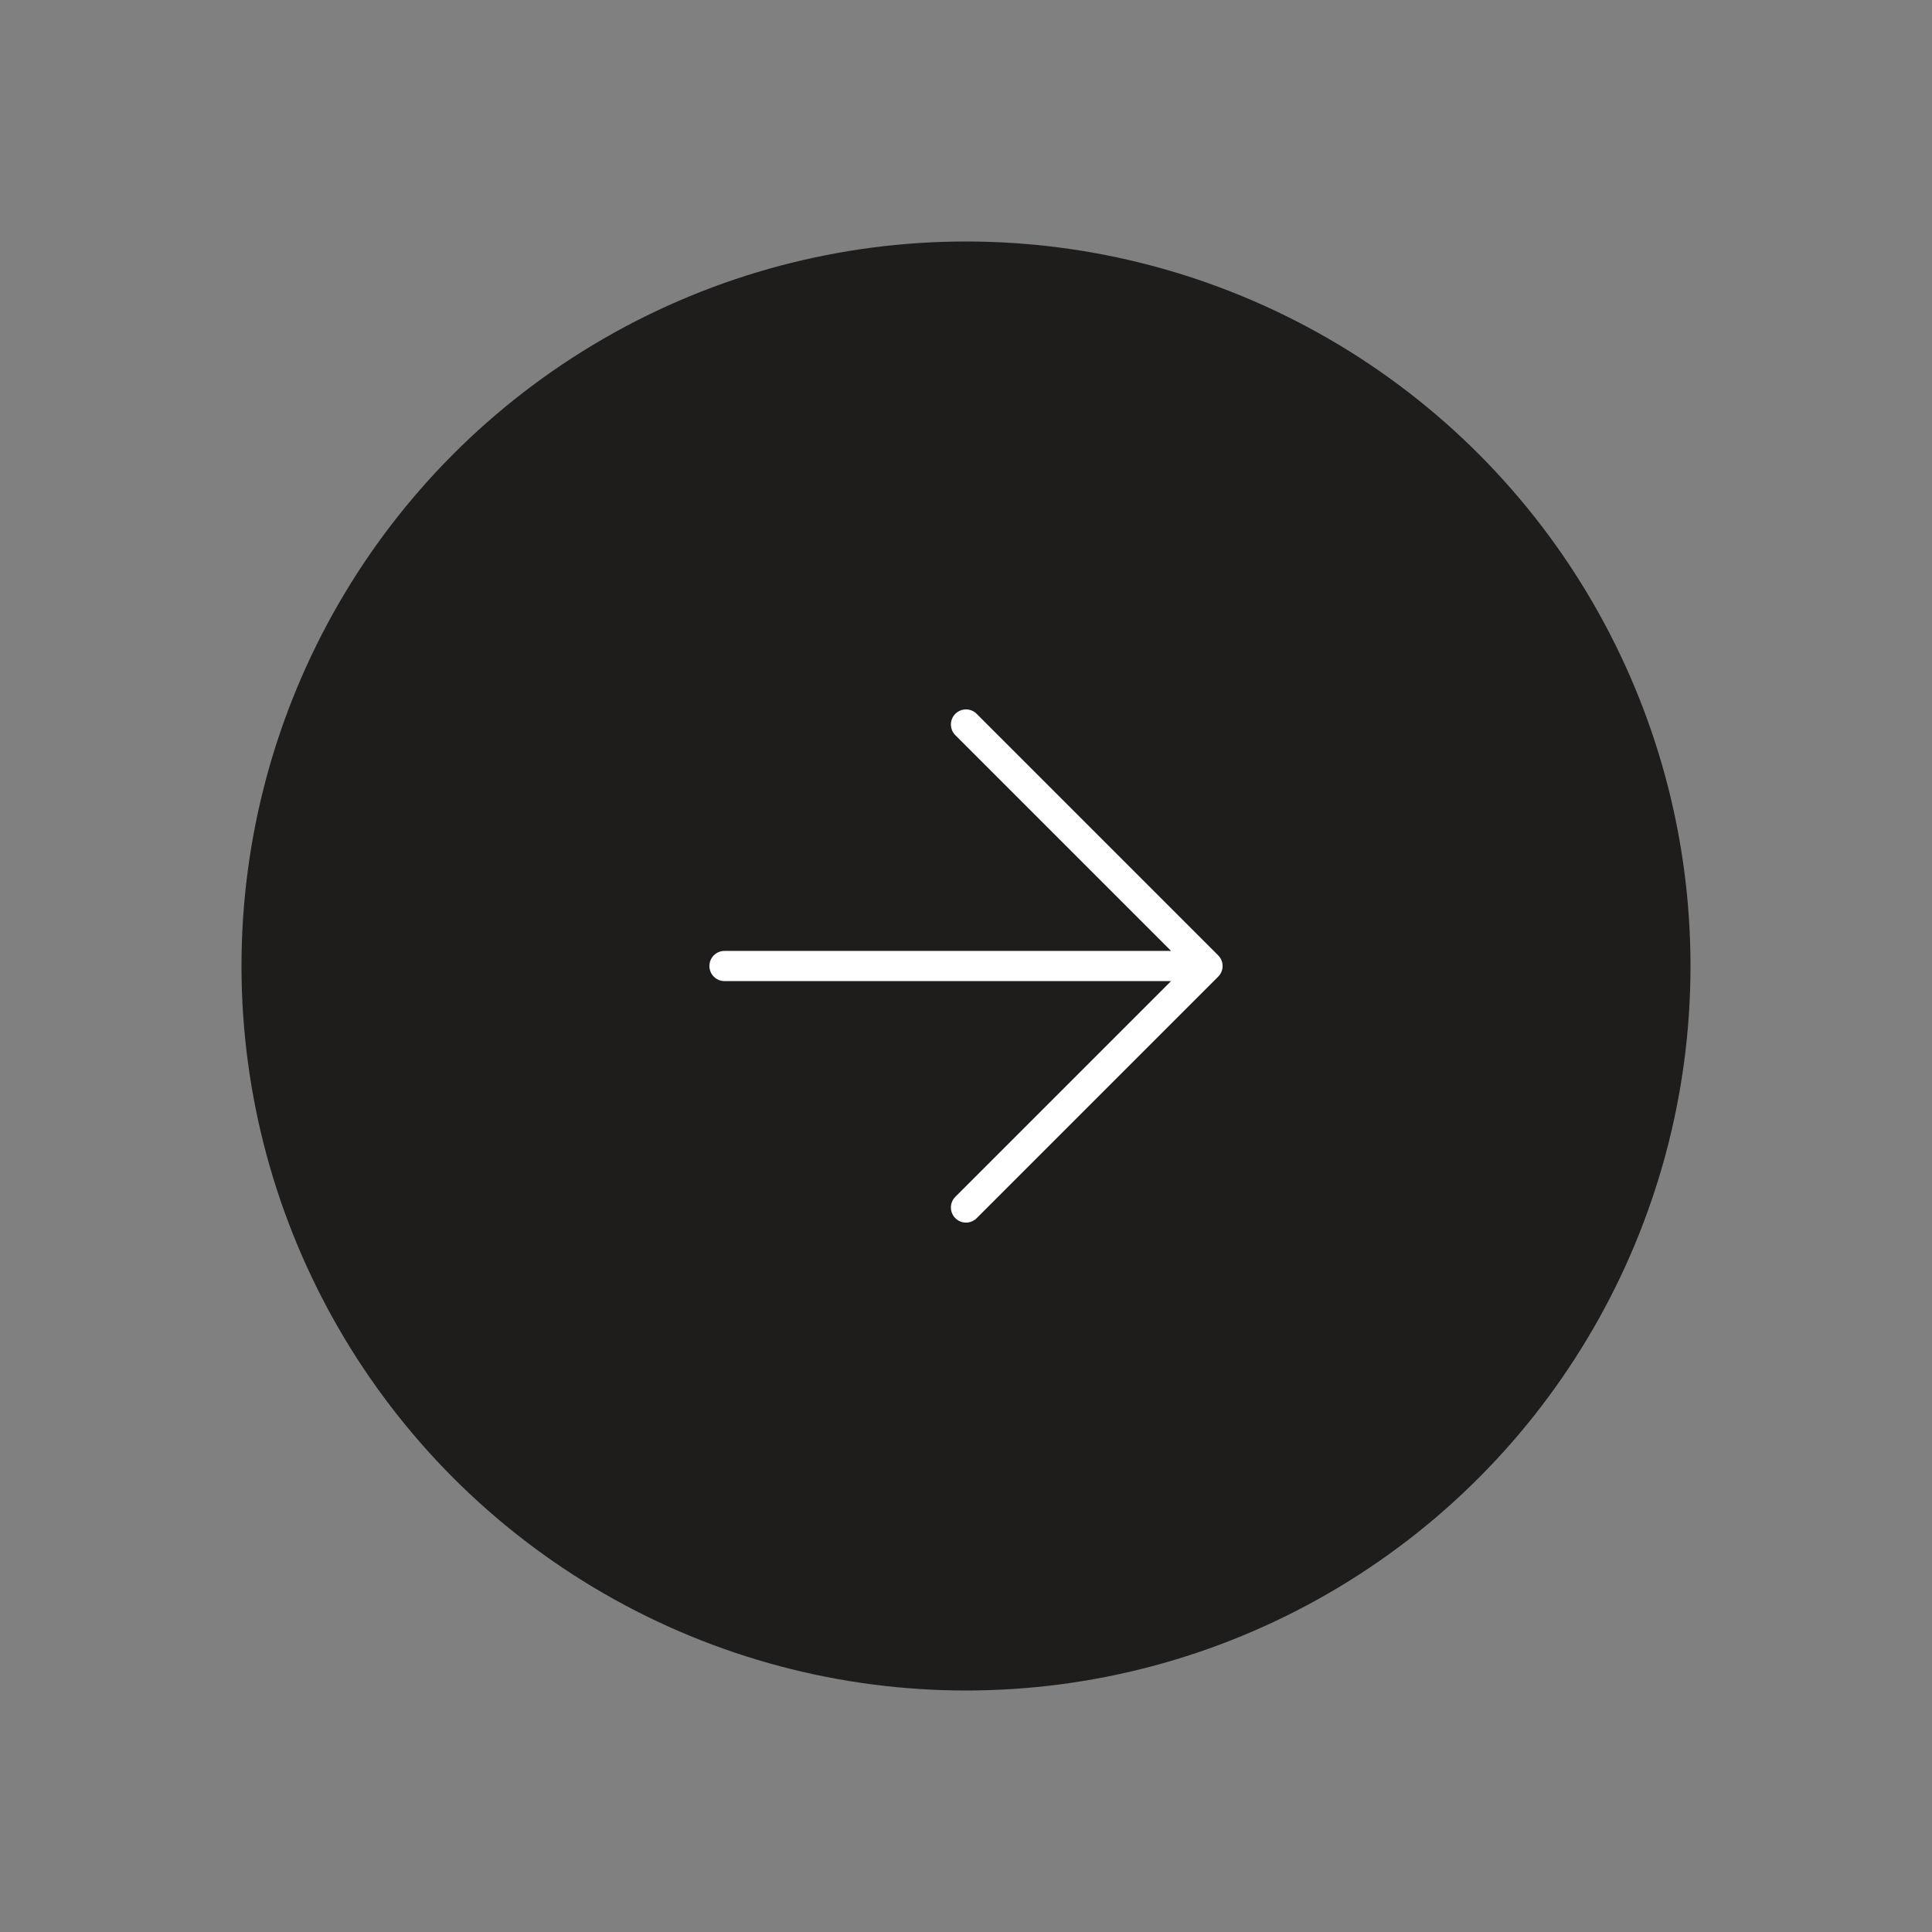 <svg xmlns="http://www.w3.org/2000/svg" width="96" height="96" viewBox="0 0 96 96" fill="none"><rect x="0" y="0" width="96" height="96" fill="#808080" stroke="none"/><circle cx="48" cy="48" r="36" fill="#1F1C1C"></circle><path d="M48 36L60 48M60 48L48 60M60 48H36" stroke="white" stroke-width="1.5" stroke-linecap="round" stroke-linejoin="round"></path></svg>